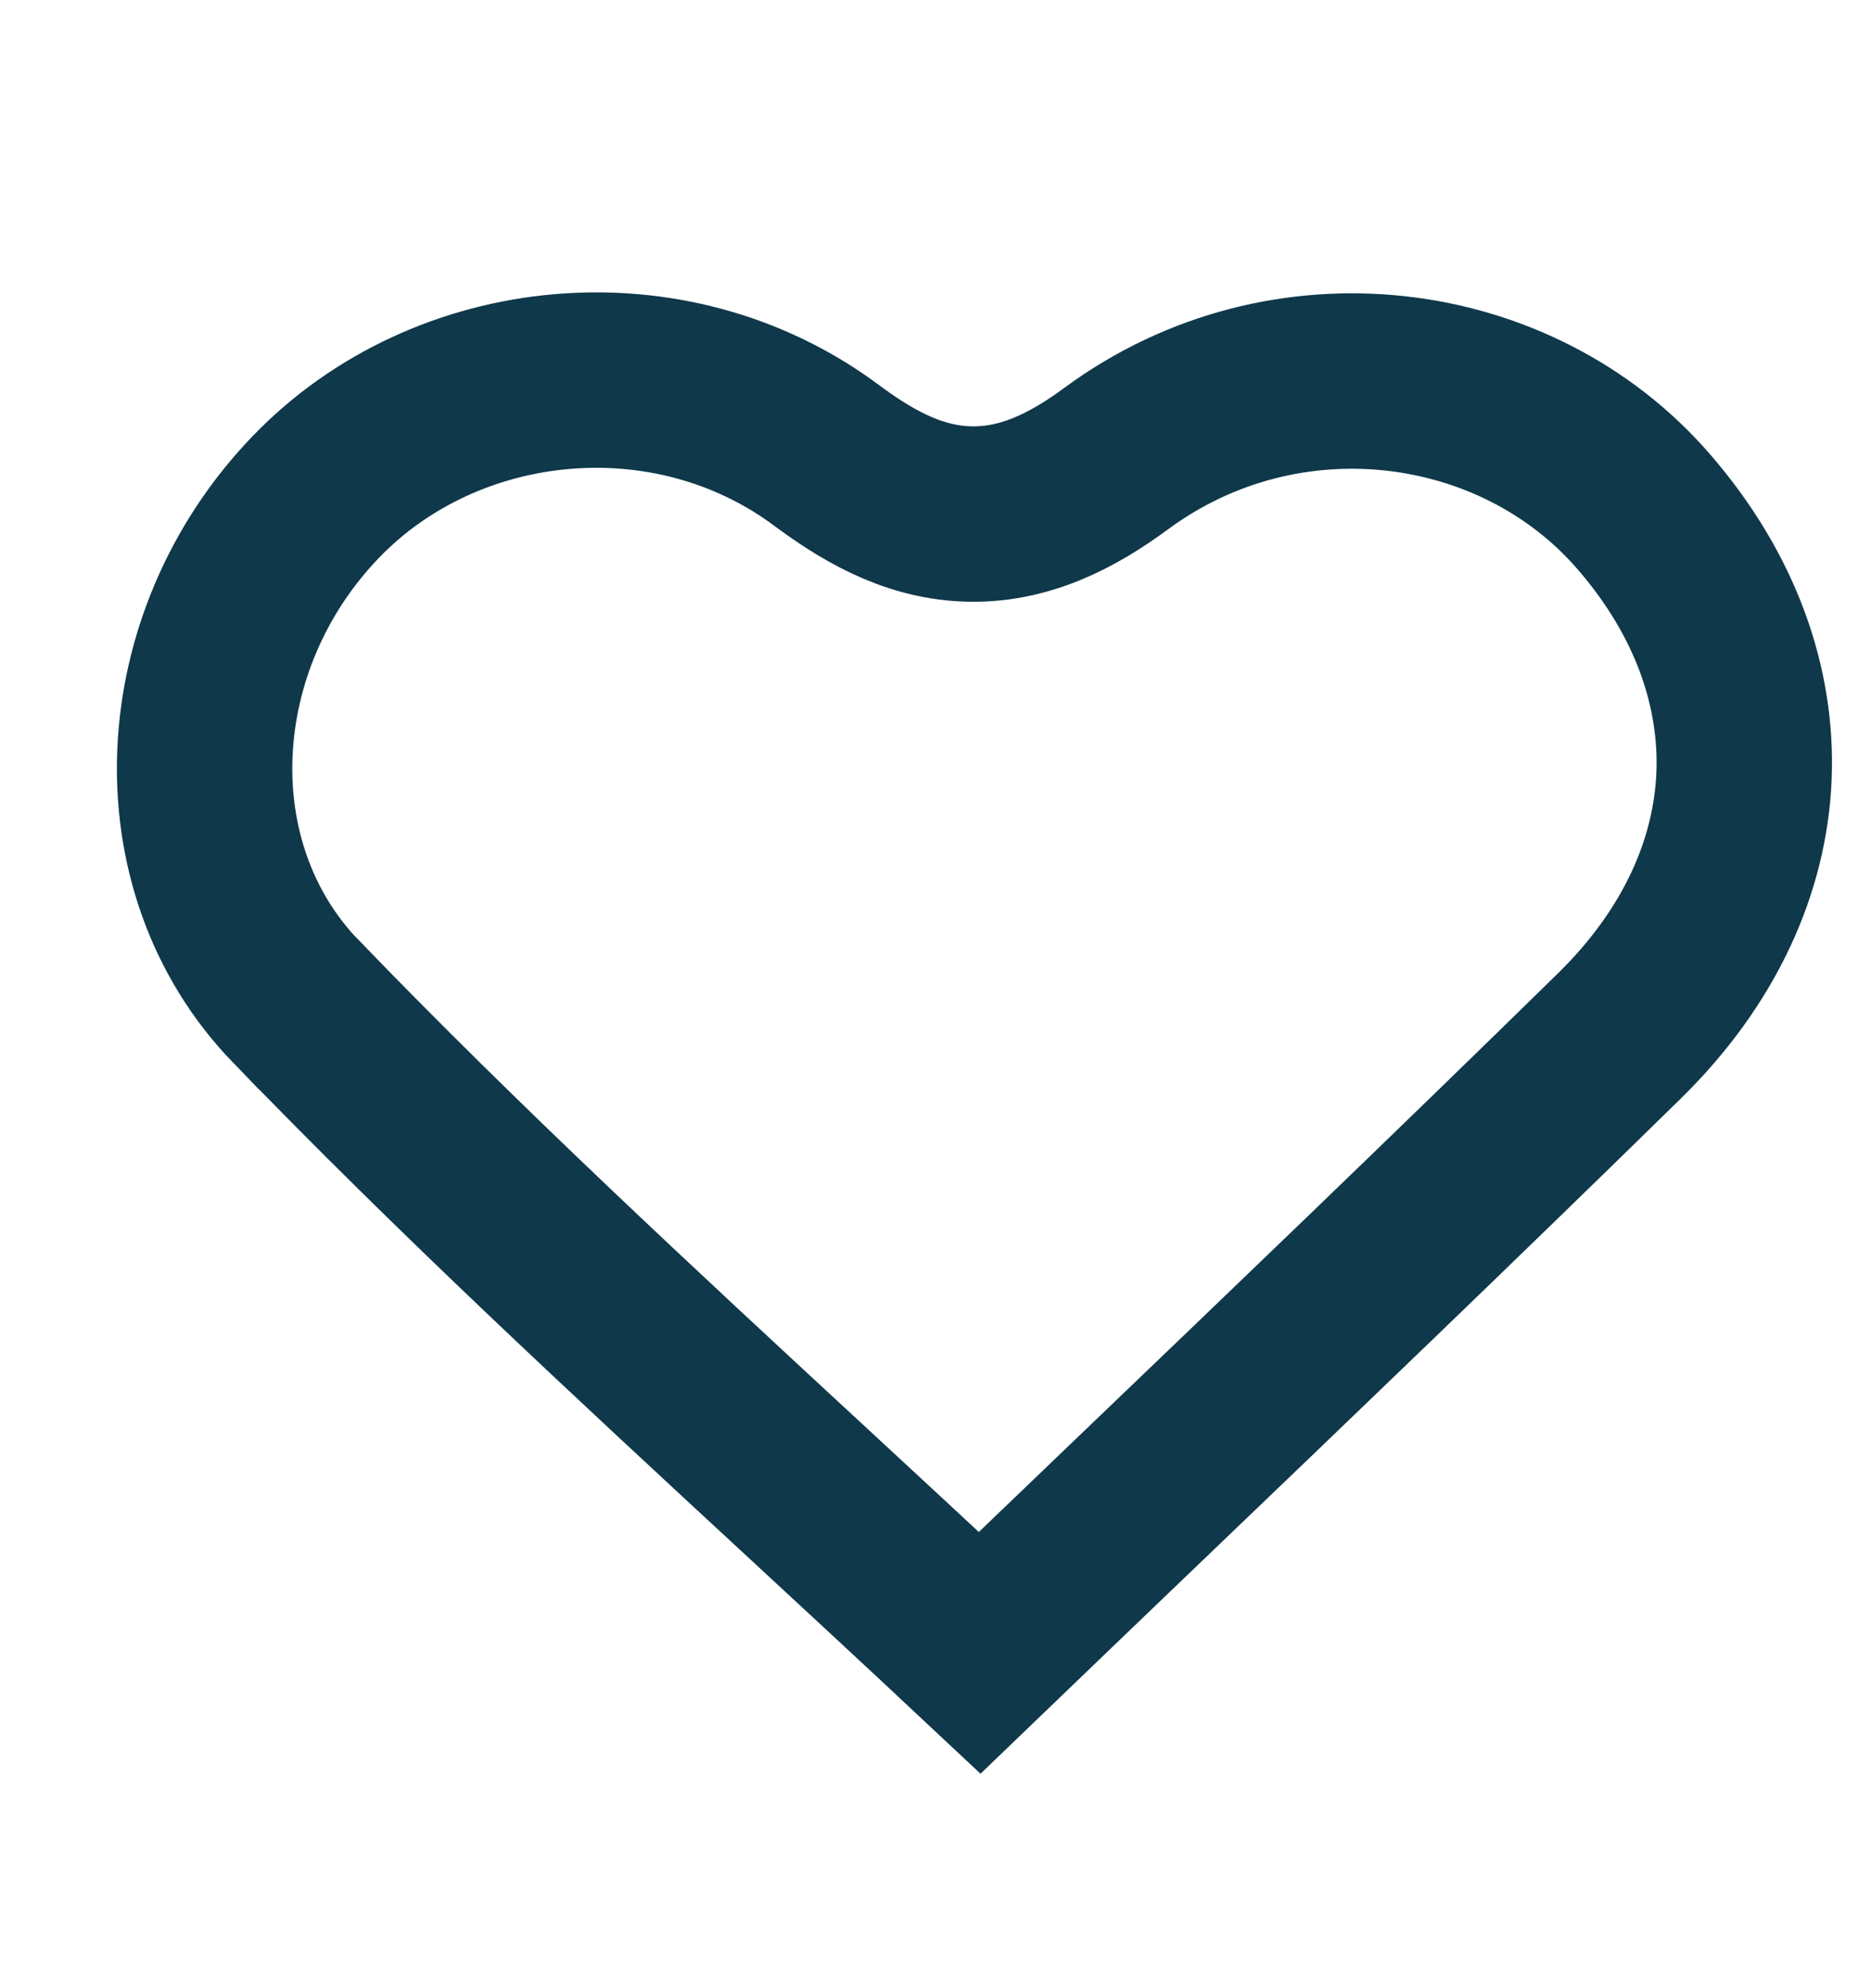 <svg width="16" height="17" viewBox="0 0 16 17" fill="none" xmlns="http://www.w3.org/2000/svg">
<path d="M13.848 8.858L13.848 8.858C12.452 10.226 11.043 11.577 9.667 12.895C9.234 13.311 8.803 13.723 8.378 14.132C7.887 13.672 7.399 13.221 6.915 12.773C5.401 11.373 3.93 10.012 2.533 8.565L2.532 8.565C1.416 7.411 1.513 5.482 2.701 4.249L2.701 4.249C3.818 3.089 5.728 2.9 7.062 3.889C7.383 4.127 7.776 4.373 8.257 4.394C8.756 4.416 9.178 4.192 9.548 3.919C10.983 2.863 12.962 3.115 14.053 4.371L14.053 4.371C14.676 5.088 14.945 5.881 14.914 6.638C14.882 7.394 14.546 8.174 13.848 8.858Z" stroke="#0F384A" stroke-width="1.5"/>
</svg>
